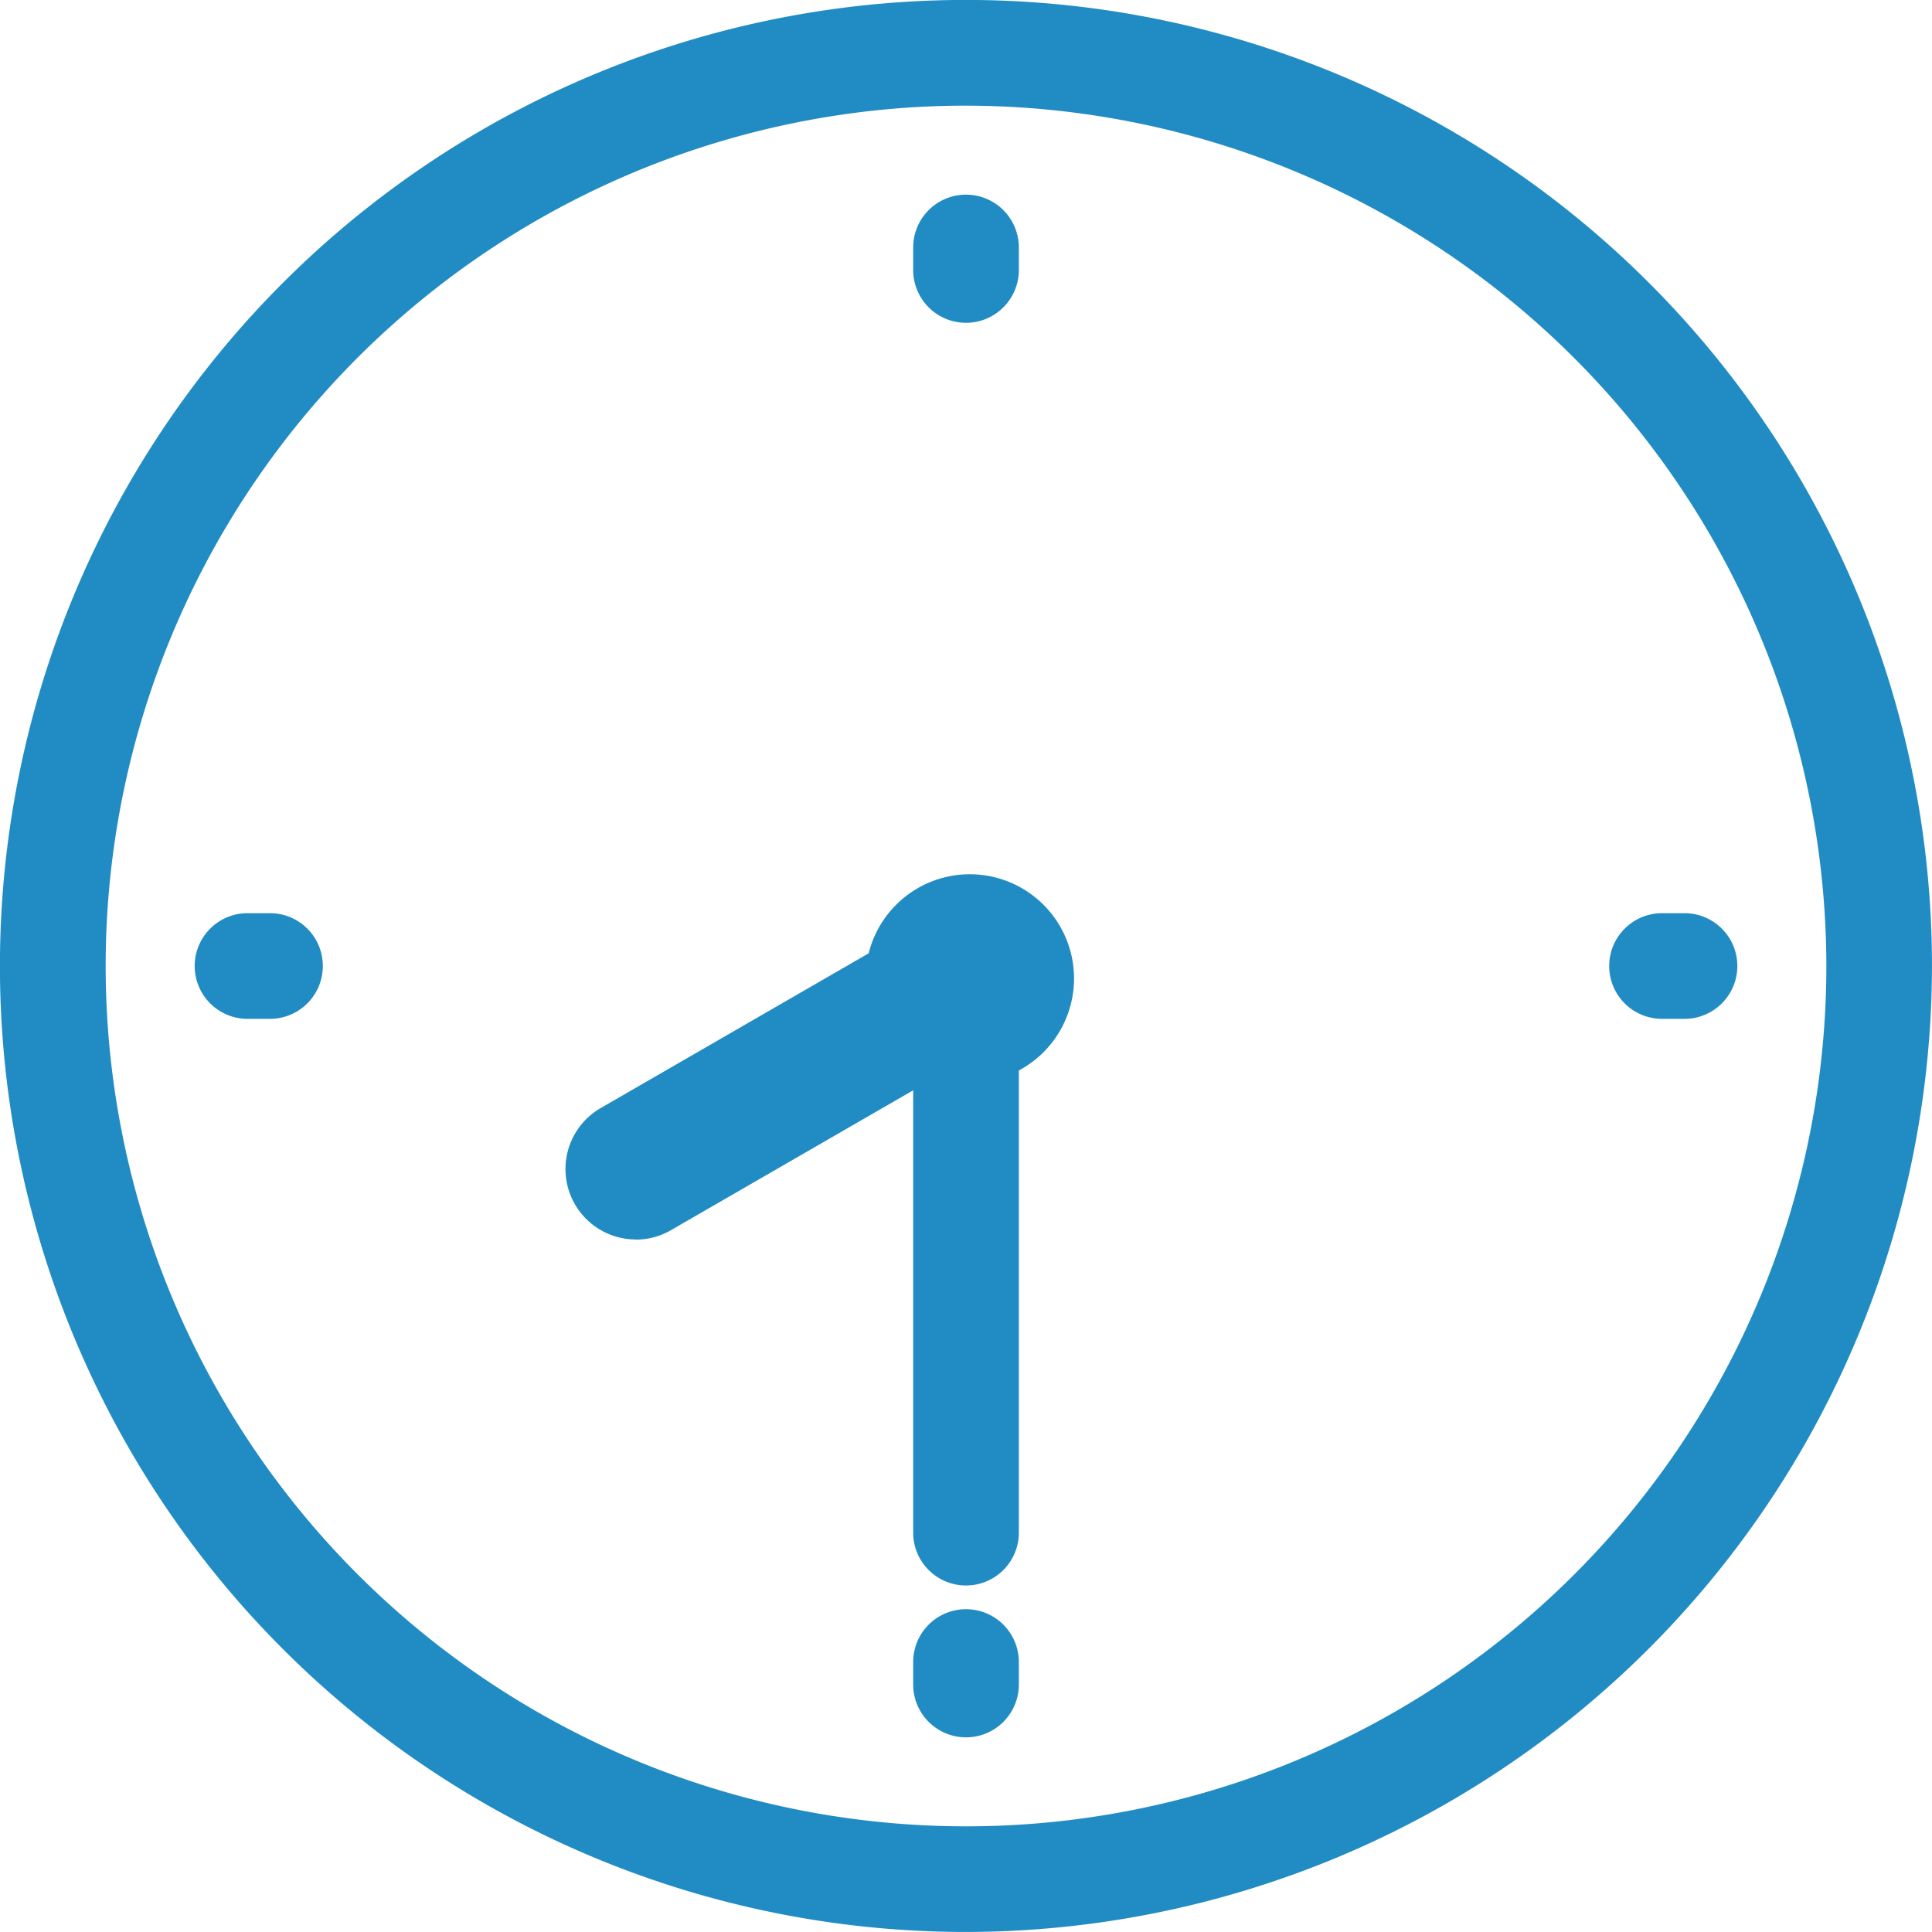 <svg xmlns="http://www.w3.org/2000/svg" xmlns:xlink="http://www.w3.org/1999/xlink" width="60.701" height="60.701" viewBox="0 0 60.701 60.701">
  <defs>
    <clipPath id="clip-path">
      <rect id="長方形_192" data-name="長方形 192" width="60.701" height="60.701" transform="translate(0 0)" fill="none"/>
    </clipPath>
  </defs>
  <g id="グループ_127" data-name="グループ 127" transform="translate(0 0)">
    <g id="グループ_126" data-name="グループ 126" clip-path="url(#clip-path)">
      <path id="パス_1271" data-name="パス 1271" d="M30.351,60.7A30.351,30.351,0,1,1,60.7,30.351,30.385,30.385,0,0,1,30.351,60.7m0-57.381A27.031,27.031,0,1,0,57.382,30.351,27.062,27.062,0,0,0,30.351,3.32" fill="#218cc3"/>
      <path id="パス_1272" data-name="パス 1272" d="M30.351,10.142a1.66,1.66,0,0,1-1.66-1.66V7.776a1.66,1.66,0,0,1,3.32,0v.706a1.66,1.66,0,0,1-1.66,1.66" fill="#218cc3"/>
      <path id="パス_1273" data-name="パス 1273" d="M30.351,54.585a1.66,1.66,0,0,1-1.66-1.66v-.706a1.66,1.66,0,0,1,3.32,0v.706a1.66,1.66,0,0,1-1.66,1.66" fill="#218cc3"/>
      <path id="パス_1274" data-name="パス 1274" d="M52.925,32.011h-.706a1.66,1.66,0,1,1,0-3.32h.706a1.66,1.66,0,0,1,0,3.32" fill="#218cc3"/>
      <path id="パス_1275" data-name="パス 1275" d="M8.483,32.011H7.777a1.66,1.66,0,0,1,0-3.32h.706a1.66,1.66,0,0,1,0,3.32" fill="#218cc3"/>
      <path id="パス_1276" data-name="パス 1276" d="M19.983,38.943a2.213,2.213,0,0,1-1.109-4.13l10.37-5.988a2.213,2.213,0,0,1,2.213,3.834l-10.37,5.988a2.2,2.2,0,0,1-1.1.3" fill="#218cc3"/>
      <path id="パス_1277" data-name="パス 1277" d="M30.351,49.814a1.66,1.66,0,0,1-1.66-1.66V30.743a1.66,1.66,0,0,1,3.32,0V48.154a1.66,1.66,0,0,1-1.66,1.66" fill="#218cc3"/>
      <path id="パス_1278" data-name="パス 1278" d="M27.195,30.743a3.275,3.275,0,1,0,3.276-3.275,3.276,3.276,0,0,0-3.276,3.275" fill="#218cc3"/>
    </g>
  </g>
</svg>
